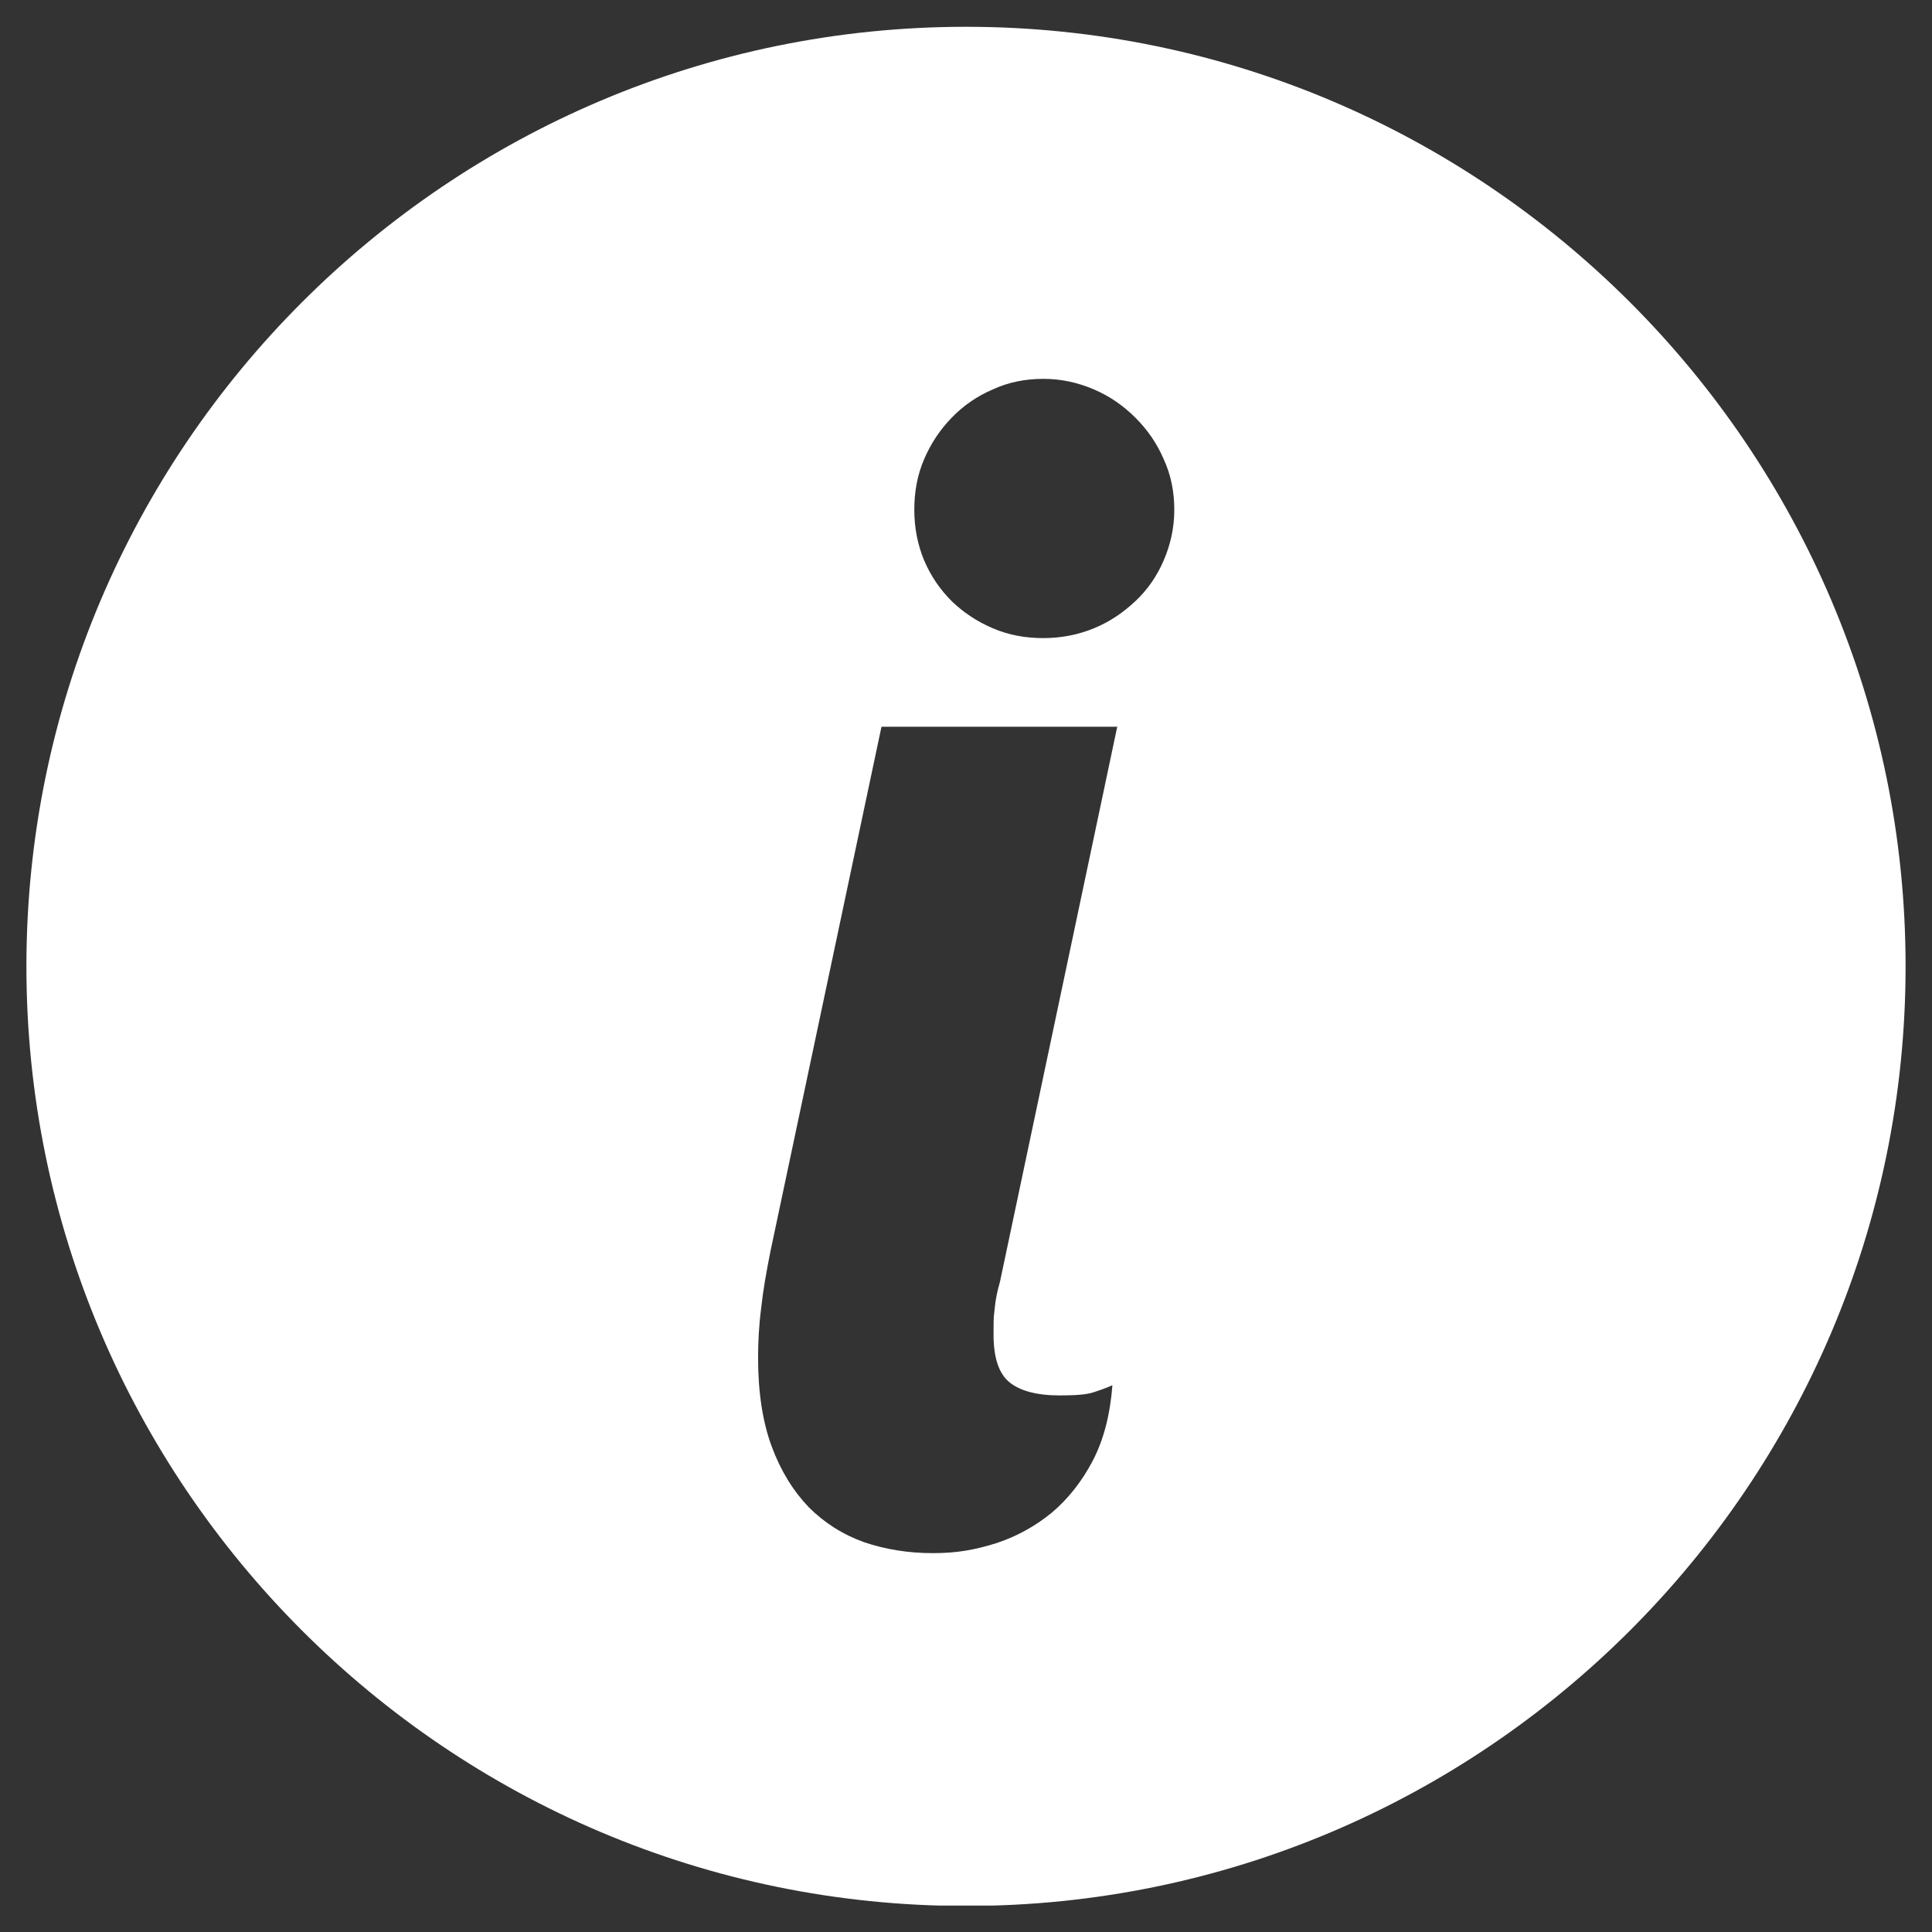 <?xml version="1.0" encoding="UTF-8"?>
<svg xmlns="http://www.w3.org/2000/svg" xmlns:xlink="http://www.w3.org/1999/xlink" version="1.1" viewBox="0 0 512 512">
  <rect x="0" y="0" width="512" height="512" fill="#333333" stroke="none"/>
  <defs>
    <style>
      .cls-1 {
        fill: none;
      }

      .cls-2 {
        fill: #fff;
        fill-rule: evenodd;
      }

      .cls-3 {
        clip-path: url(#clippath);
      }
    </style>
    <clipPath id="clippath">
      <rect class="cls-1" x="7" y="7" width="498" height="498"/>
    </clipPath>
  </defs>
  <!-- Generator: Adobe Illustrator 28.7.1, SVG Export Plug-In . SVG Version: 1.2.0 Build 142)  -->
  <g>
    <g id="Calque_1">
      <g class="cls-3">
        <path class="cls-2" d="M256,7.1c137.3,0,249,111.7,249,249s-111.7,249-249,249S7,393.4,7,256.1,118.7,7.1,256,7.1ZM296,192.6h-62.4l-29.4,138.9c-1.1,5.5-2,10.6-2.5,15.3-.6,4.7-.8,9-.8,13,0,9.2,1.2,17,3.6,23.5,2.4,6.5,5.7,11.8,9.8,16.1,4.2,4.2,9.1,7.3,14.7,9.3,5.6,1.9,11.7,2.9,18.2,2.9s11.2-.9,16.7-2.6c5.5-1.8,10.4-4.5,14.8-8.1,4.4-3.7,8-8.3,10.9-13.8,2.9-5.6,4.6-12.2,5.2-20-1.6.7-3.2,1.3-5.1,1.9-1.8.6-4.8.8-8.9.8-6,0-10.5-1.2-13.3-3.5-2.8-2.3-4.2-6.5-4.2-12.6s.1-4.5.3-6.9c.2-2.3.7-4.7,1.4-7.1l31.1-147.2ZM276.5,100.4c-4.8,0-9.3.9-13.4,2.8-4.2,1.8-7.8,4.3-10.9,7.5s-5.5,6.8-7.3,11c-1.8,4.2-2.6,8.6-2.6,13.4s.9,9.3,2.6,13.4c1.8,4.2,4.2,7.7,7.3,10.8,3.1,3,6.7,5.4,10.9,7.2,4.2,1.8,8.6,2.6,13.4,2.6s9.3-.9,13.4-2.6c4.2-1.7,7.8-4.2,11-7.2,3.2-3,5.7-6.6,7.5-10.8,1.8-4.2,2.8-8.6,2.8-13.4s-.9-9.3-2.8-13.4c-1.8-4.2-4.3-7.8-7.5-11s-6.8-5.7-11-7.5c-4.2-1.8-8.6-2.8-13.4-2.8Z"/>
      </g>
    </g>
  </g>
</svg>